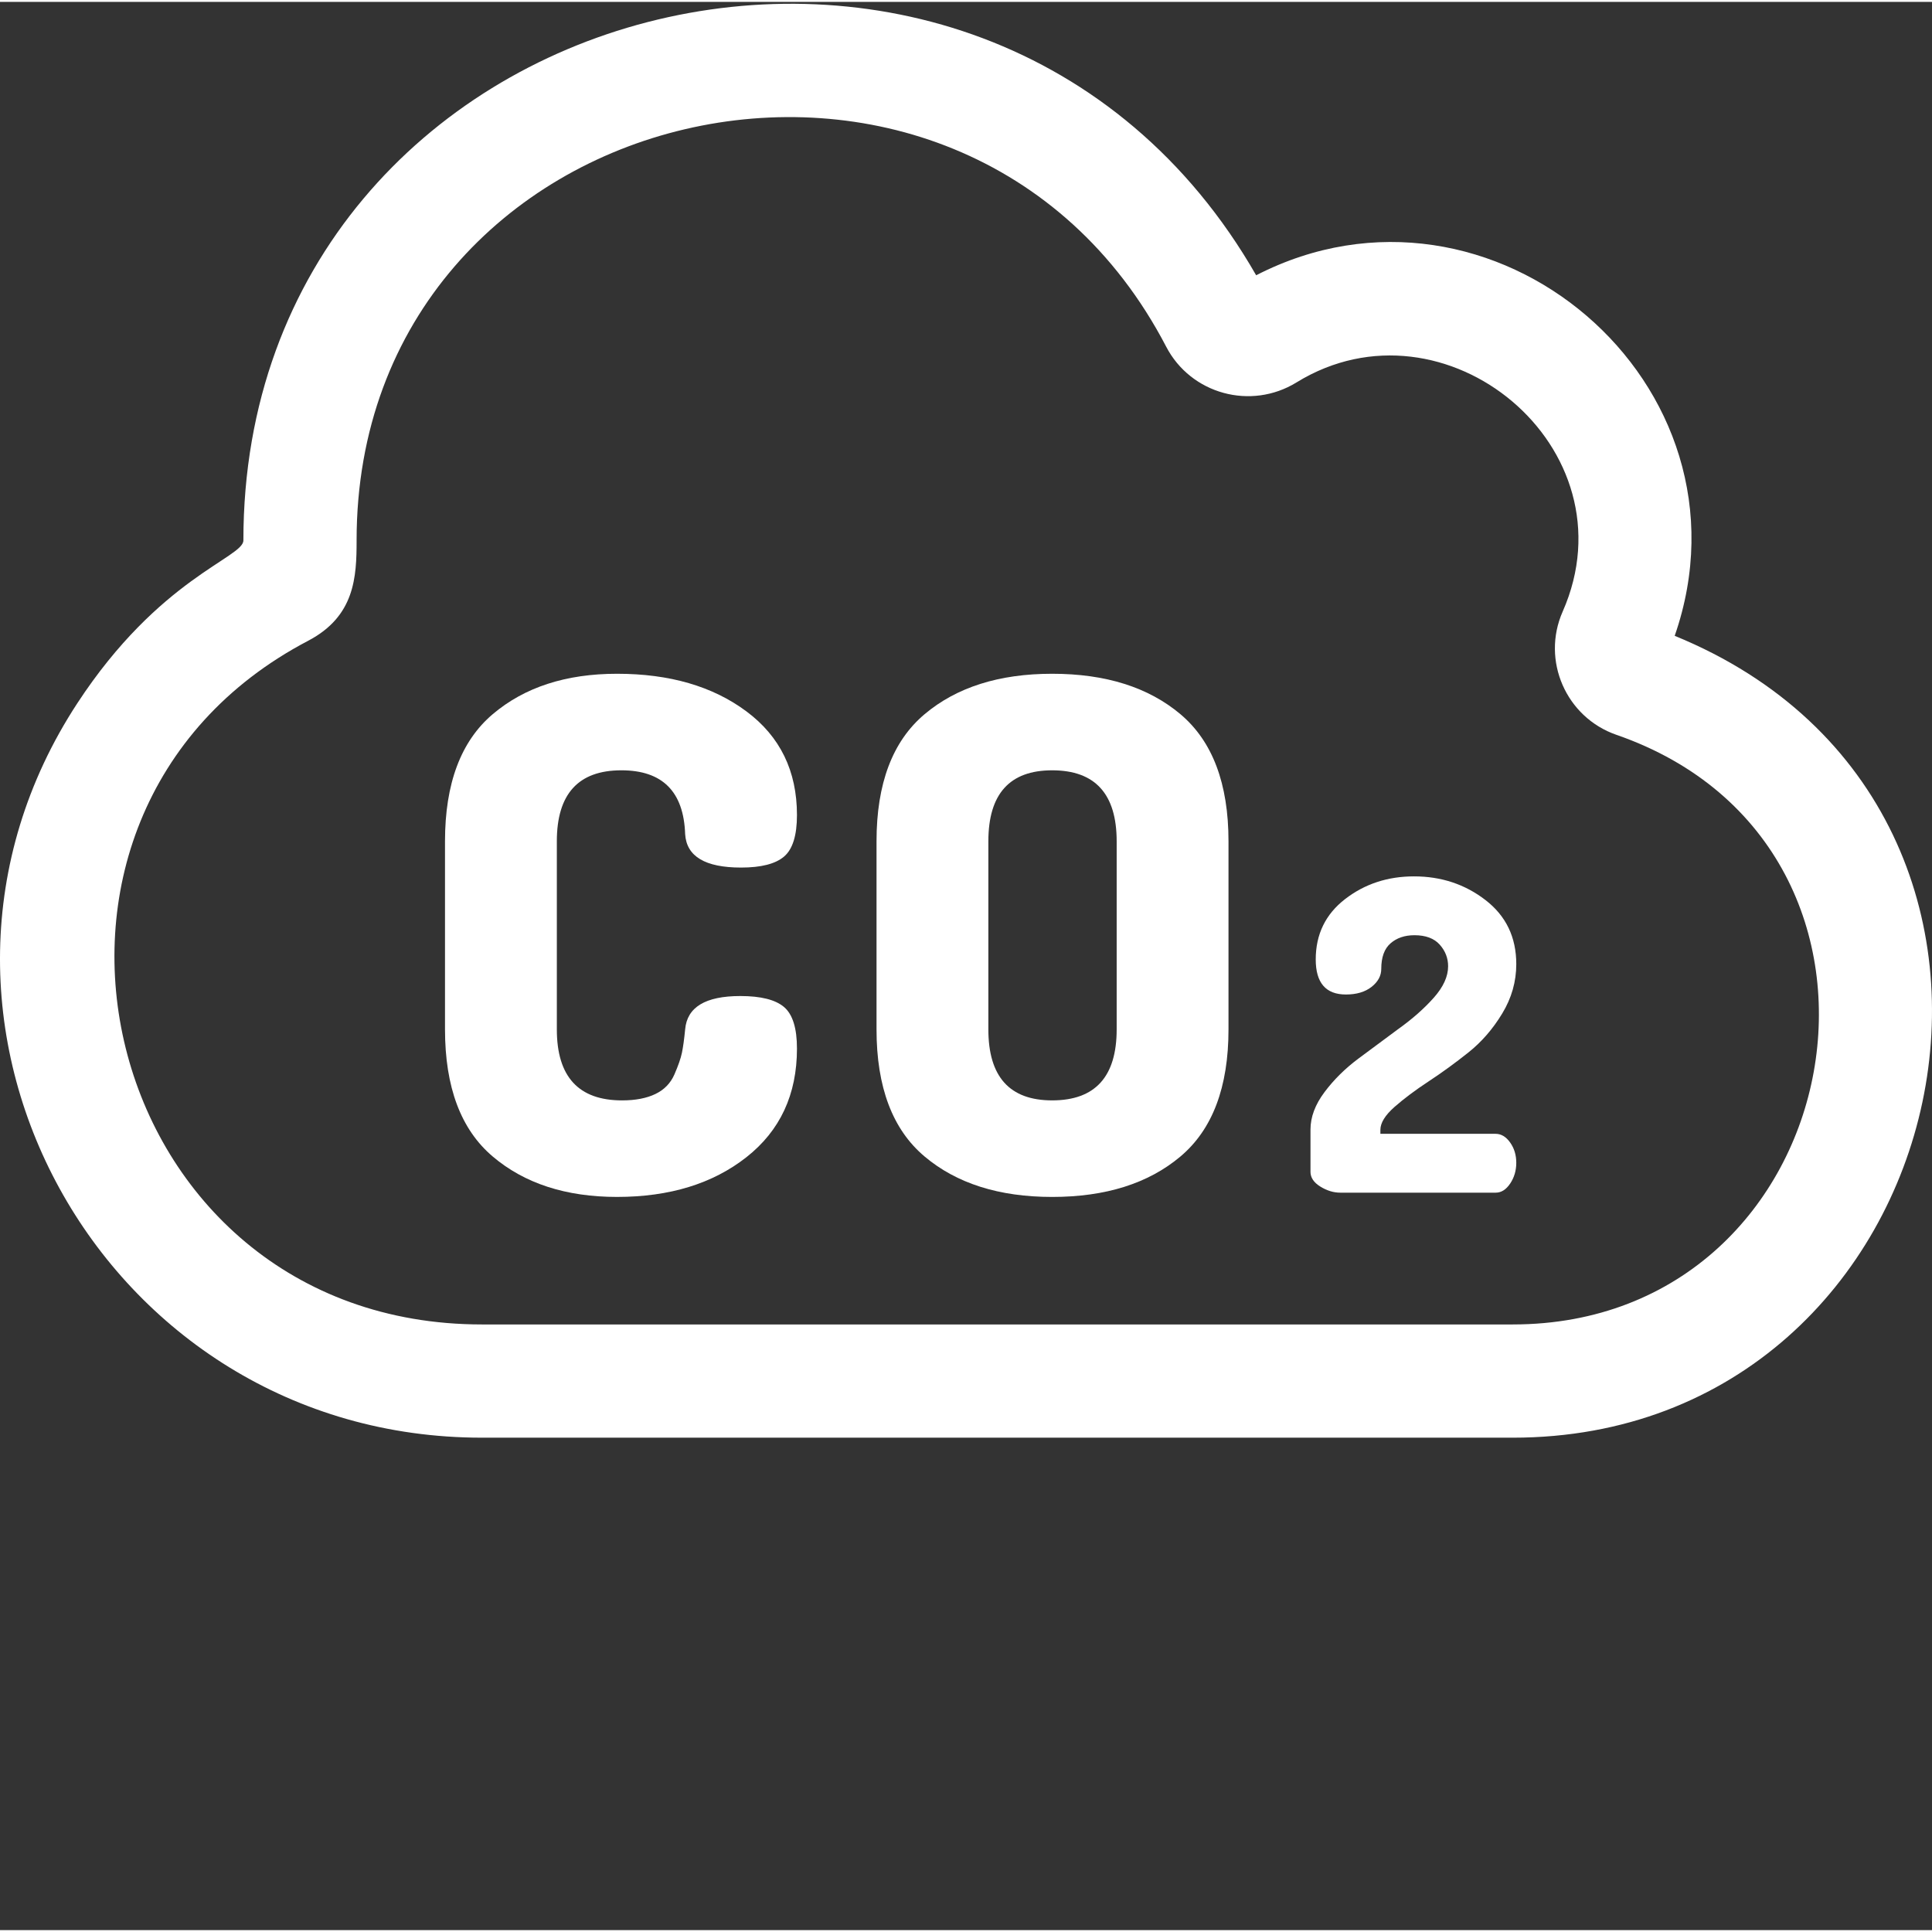 <?xml version="1.0"?>
<svg xmlns="http://www.w3.org/2000/svg" xmlns:xlink="http://www.w3.org/1999/xlink" xmlns:svgjs="http://svgjs.com/svgjs" version="1.1" width="512" height="512" x="0" y="0" viewBox="0 0 512 511" style="enable-background:new 0 0 512 512" xml:space="preserve" class=""><rect x="0" y="0" width="512" height="511" fill="#333333" stroke="none"/><g><path xmlns="http://www.w3.org/2000/svg" d="m400.887 380.5h-273.176c-100.93 0-161.828-111.242-107.207-194.652 21.738-33.211 43.996-38.555 43.996-43.125 0-146.523 196.105-196.355 268.395-70.273 62.469-32.113 134.059 28.871 110.918 95.551 113.27 46.266 76.078 212.5-42.926 212.5zm-306.383-237.777c0 9.707-.449 20.094-12.859 26.598-88.379 46.312-55.859 181.172 46.066 181.172h273.176c89.969 0 113.59-126.41 27.48-156.258-13.344-4.625-19.949-19.711-14.246-32.652 19.121-43.367-31.234-84.938-70.52-60.746-12.109 7.457-28.016 3.094-34.551-9.465-54.02-103.719-214.547-67.078-214.547 51.352zm0 0" fill="#ffffff" data-original="#000000" style="" class=""/><path xmlns="http://www.w3.org/2000/svg" d="m117.93 272.301v-49.848c0-15.301 4.207-26.527 12.633-33.676 8.422-7.148 19.406-10.723 32.961-10.723 13.93 0 25.359 3.324 34.289 9.973 8.93 6.648 13.391 15.801 13.391 27.465 0 5.391-1.137 9.062-3.418 11.004-2.281 1.945-6.078 2.918-11.398 2.918-9.496 0-14.438-2.945-14.816-8.844-.379-11.285-6.016-16.93-16.906-16.93-11.398 0-17.098 6.273-17.098 18.812v49.852c0 12.539 5.762 18.812 17.285 18.812 3.547 0 6.492-.566 8.836-1.695 2.34-1.129 4.016-2.852 5.031-5.172 1.012-2.32 1.68-4.234 1.996-5.738.312-1.504.598-3.574.855-6.207.504-5.895 5.379-8.844 14.625-8.844 5.445 0 9.309.977 11.59 2.918 2.281 1.945 3.418 5.613 3.418 11.004 0 12.168-4.465 21.762-13.391 28.785-8.93 7.023-20.363 10.531-34.293 10.531-13.551 0-24.539-3.574-32.957-10.723-8.426-7.148-12.633-18.371-12.633-33.676zm0 0" fill="#ffffff" data-original="#000000" style="" class=""/><path xmlns="http://www.w3.org/2000/svg" d="m232.289 272.301v-49.848c0-15.301 4.242-26.527 12.73-33.676 8.48-7.148 19.754-10.723 33.812-10.723 14.184 0 25.52 3.574 34.004 10.723 8.484 7.148 12.73 18.375 12.73 33.676v49.848c0 15.305-4.246 26.527-12.73 33.676-8.484 7.148-19.82 10.723-34.004 10.723-14.059 0-25.332-3.574-33.812-10.723-8.488-7.148-12.73-18.371-12.73-33.676zm29.637 0c0 12.543 5.633 18.812 16.906 18.812 11.398 0 17.098-6.27 17.098-18.812v-49.848c0-12.539-5.699-18.812-17.098-18.812-11.273 0-16.906 6.27-16.906 18.812zm0 0" fill="#ffffff" data-original="#000000" style="" class=""/><path xmlns="http://www.w3.org/2000/svg" d="m347.293 310.031v-11.191c0-3.305 1.238-6.613 3.719-9.922 2.477-3.305 5.473-6.266 8.984-8.883l10.629-7.883c3.676-2.625 6.785-5.371 9.328-8.23s3.812-5.641 3.812-8.348c0-2.164-.742-4.074-2.227-5.738-1.488-1.66-3.719-2.492-6.688-2.492-2.582 0-4.695.715-6.336 2.145-1.645 1.426-2.465 3.688-2.465 6.781 0 1.828-.859 3.414-2.57 4.762-1.715 1.348-3.98 2.023-6.801 2.023-5.332 0-7.996-3.098-7.996-9.289 0-6.648 2.59-11.984 7.777-15.996s11.277-6.02 18.273-6.02c7.211 0 13.527 2.094 18.953 6.289 5.43 4.191 8.145 9.844 8.145 16.957 0 4.637-1.242 9.004-3.727 13.098-2.48 4.098-5.469 7.539-8.957 10.316-3.492 2.785-7 5.336-10.527 7.656-3.531 2.316-6.547 4.578-9.051 6.777-2.5 2.207-3.75 4.234-3.75 6.09v1.043h30.535c1.473 0 2.754.762 3.844 2.293 1.09 1.527 1.633 3.324 1.633 5.387s-.543 3.898-1.621 5.504c-1.082 1.605-2.355 2.41-3.82 2.41h-41.223c-1.777 0-3.531-.539-5.27-1.617-1.738-1.074-2.605-2.383-2.605-3.922zm0 0" fill="#ffffff" data-original="#000000" style="" class=""/></g></svg>
